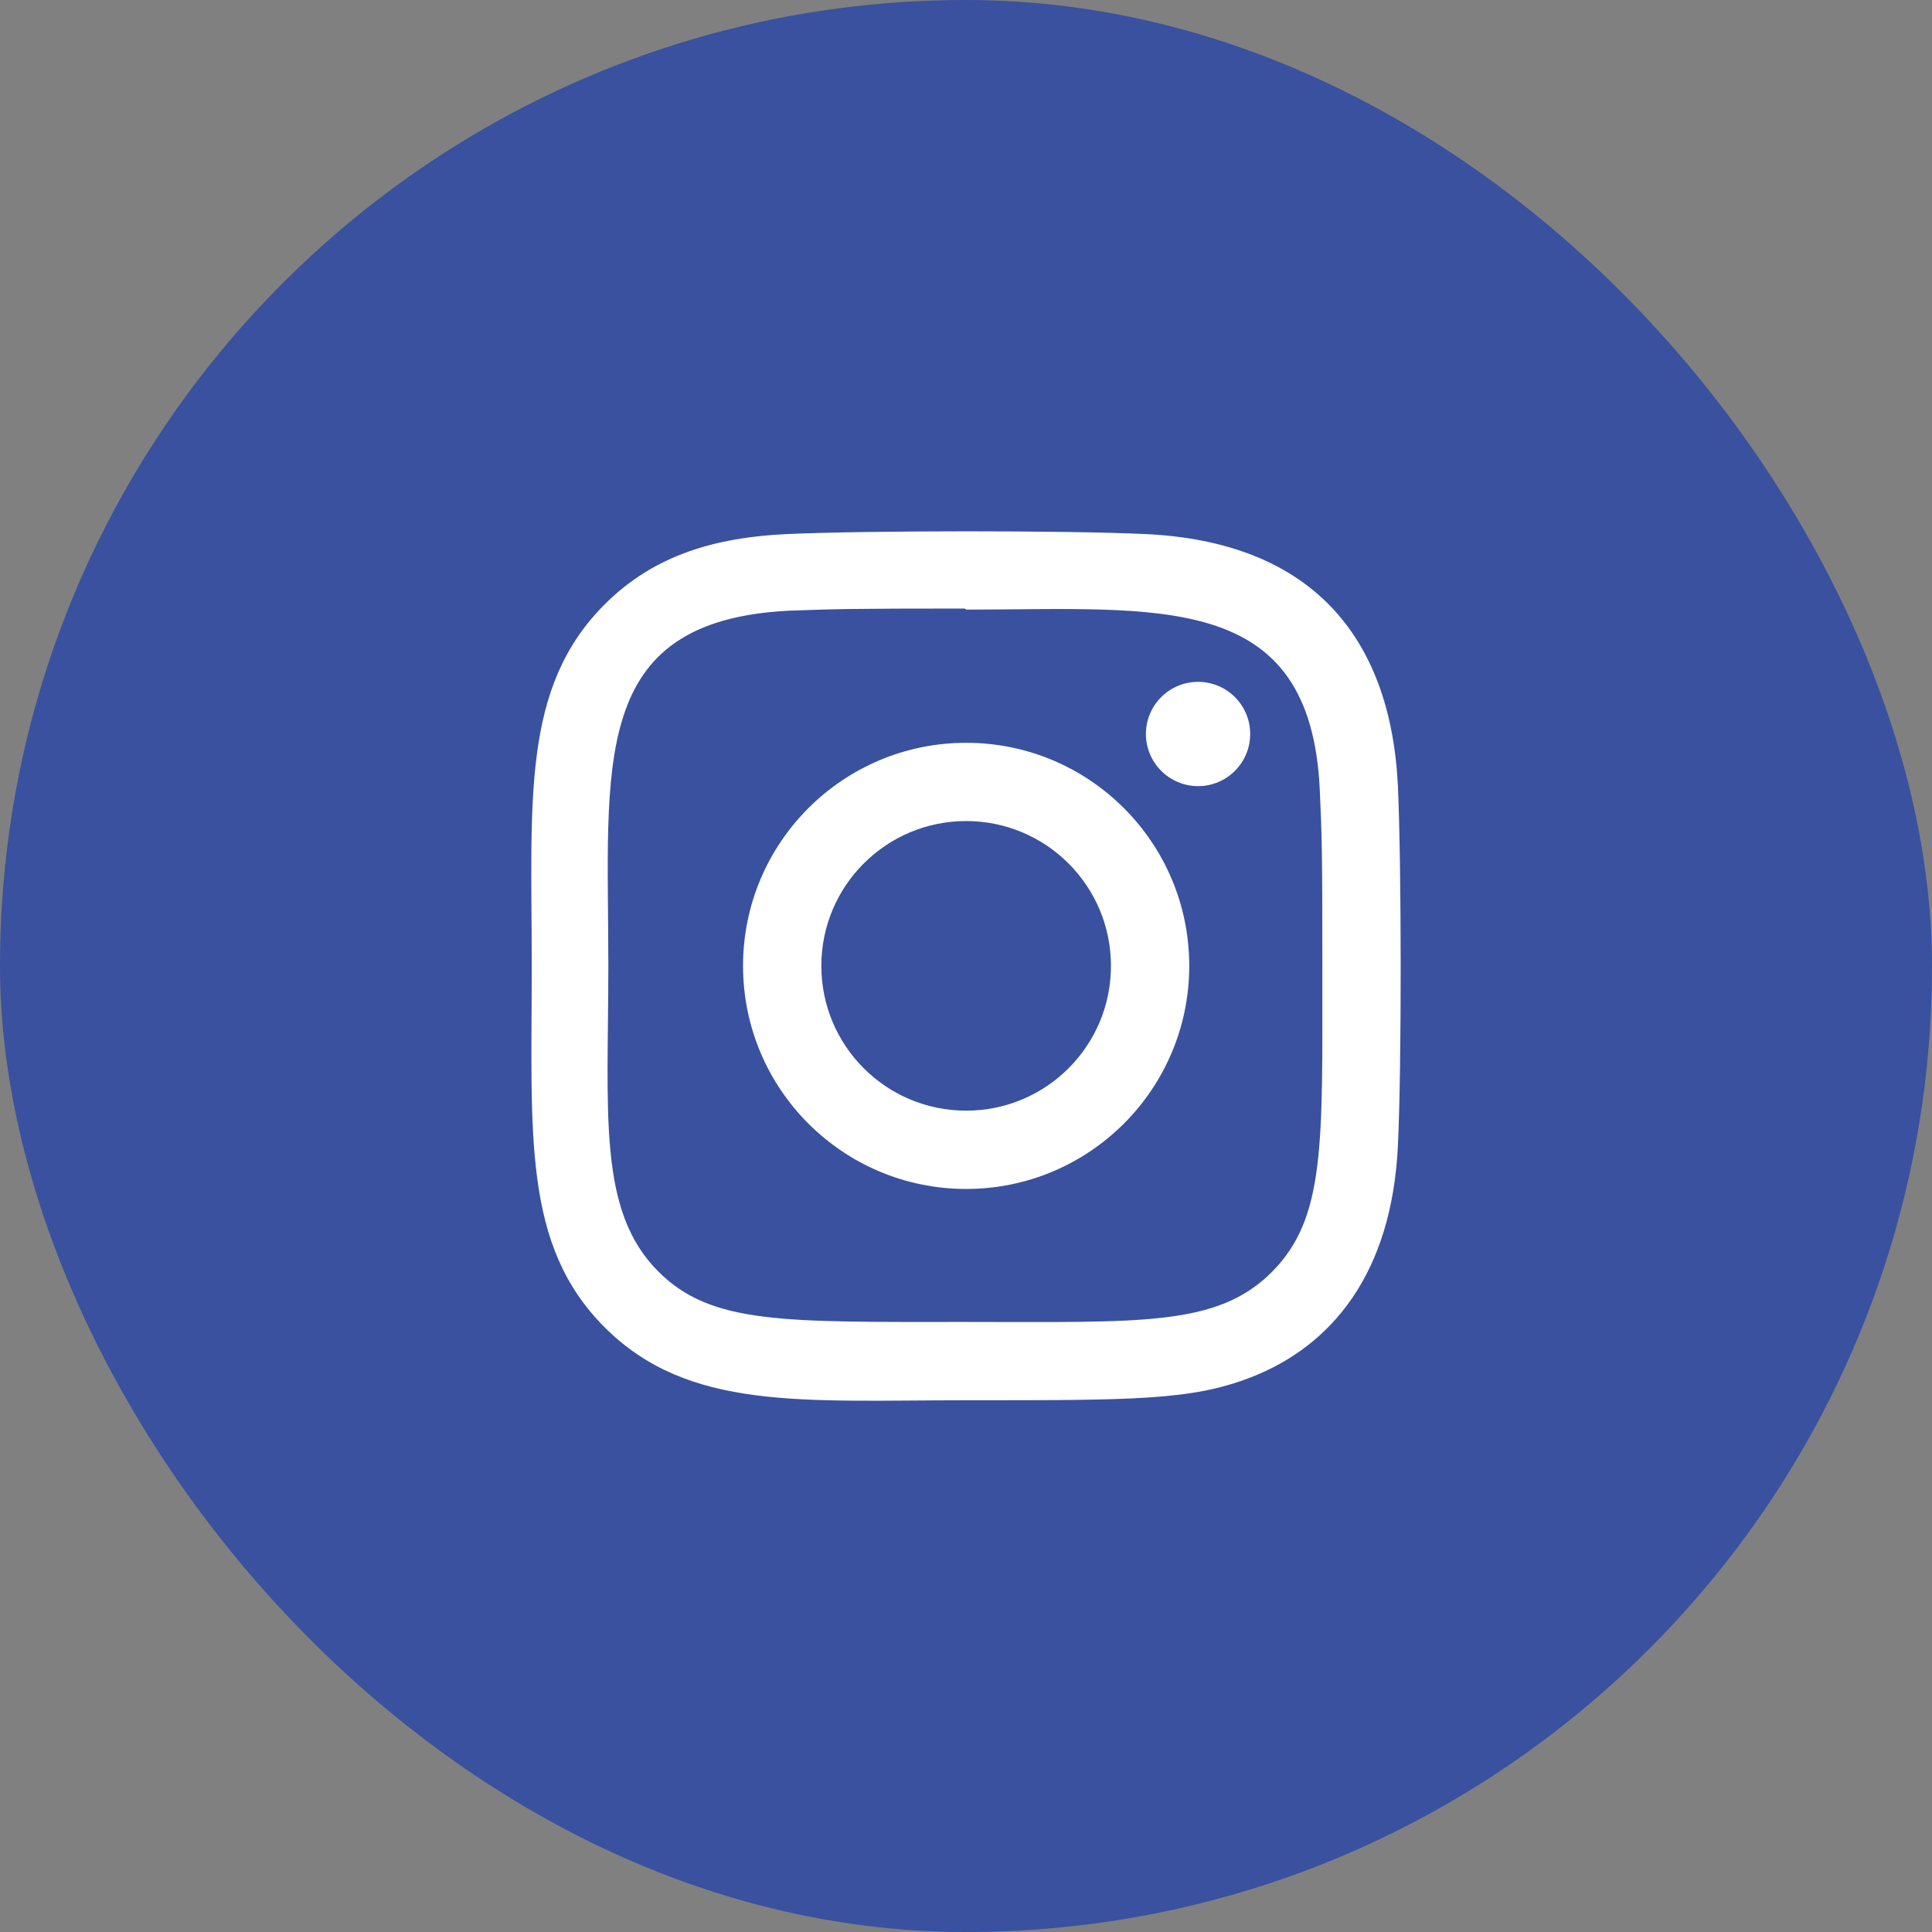 <svg width="40" height="40" viewBox="0 0 40 40" fill="none" xmlns="http://www.w3.org/2000/svg">
<rect x="0" y="0" width="40" height="40" fill="#808080" stroke="none"/>
<rect width="40" height="40" rx="20" fill="#39519F"/>
<g clip-path="url(#clip0_76_1754)">
<path d="M20.003 15.379C17.451 15.379 15.384 17.447 15.384 19.997C15.384 22.549 17.453 24.616 20.003 24.616C22.555 24.616 24.622 22.547 24.622 19.997C24.622 17.445 22.553 15.379 20.003 15.379ZM20.003 22.995C18.346 22.995 17.005 21.653 17.005 19.997C17.005 18.341 18.347 16.999 20.003 16.999C21.659 16.999 23.001 18.341 23.001 19.997C23.002 21.653 21.66 22.995 20.003 22.995Z" fill="white"/>
<path d="M23.711 11.057C22.055 10.98 17.953 10.983 16.296 11.057C14.839 11.125 13.554 11.477 12.519 12.513C10.788 14.244 11.009 16.576 11.009 19.997C11.009 23.498 10.814 25.776 12.519 27.481C14.256 29.218 16.623 28.991 20.003 28.991C23.471 28.991 24.668 28.993 25.894 28.518C27.561 27.871 28.82 26.381 28.943 23.704C29.021 22.047 29.016 17.947 28.943 16.289C28.794 13.129 27.099 11.213 23.711 11.057ZM26.332 26.336C25.197 27.471 23.623 27.369 19.981 27.369C16.231 27.369 14.727 27.425 13.63 26.325C12.366 25.067 12.595 23.047 12.595 19.985C12.595 15.841 12.17 12.857 16.329 12.644C17.284 12.61 17.565 12.599 19.971 12.599L20.004 12.621C24.001 12.621 27.137 12.203 27.325 16.361C27.368 17.31 27.378 17.595 27.378 19.996C27.377 23.703 27.447 25.215 26.332 26.336Z" fill="white"/>
<path d="M24.805 16.276C25.401 16.276 25.884 15.792 25.884 15.196C25.884 14.6 25.401 14.117 24.805 14.117C24.209 14.117 23.725 14.6 23.725 15.196C23.725 15.792 24.209 16.276 24.805 16.276Z" fill="white"/>
</g>
<defs>
<clipPath id="clip0_76_1754">
<rect width="18" height="18" fill="white" transform="translate(11 11)"/>
</clipPath>
</defs>
</svg>
